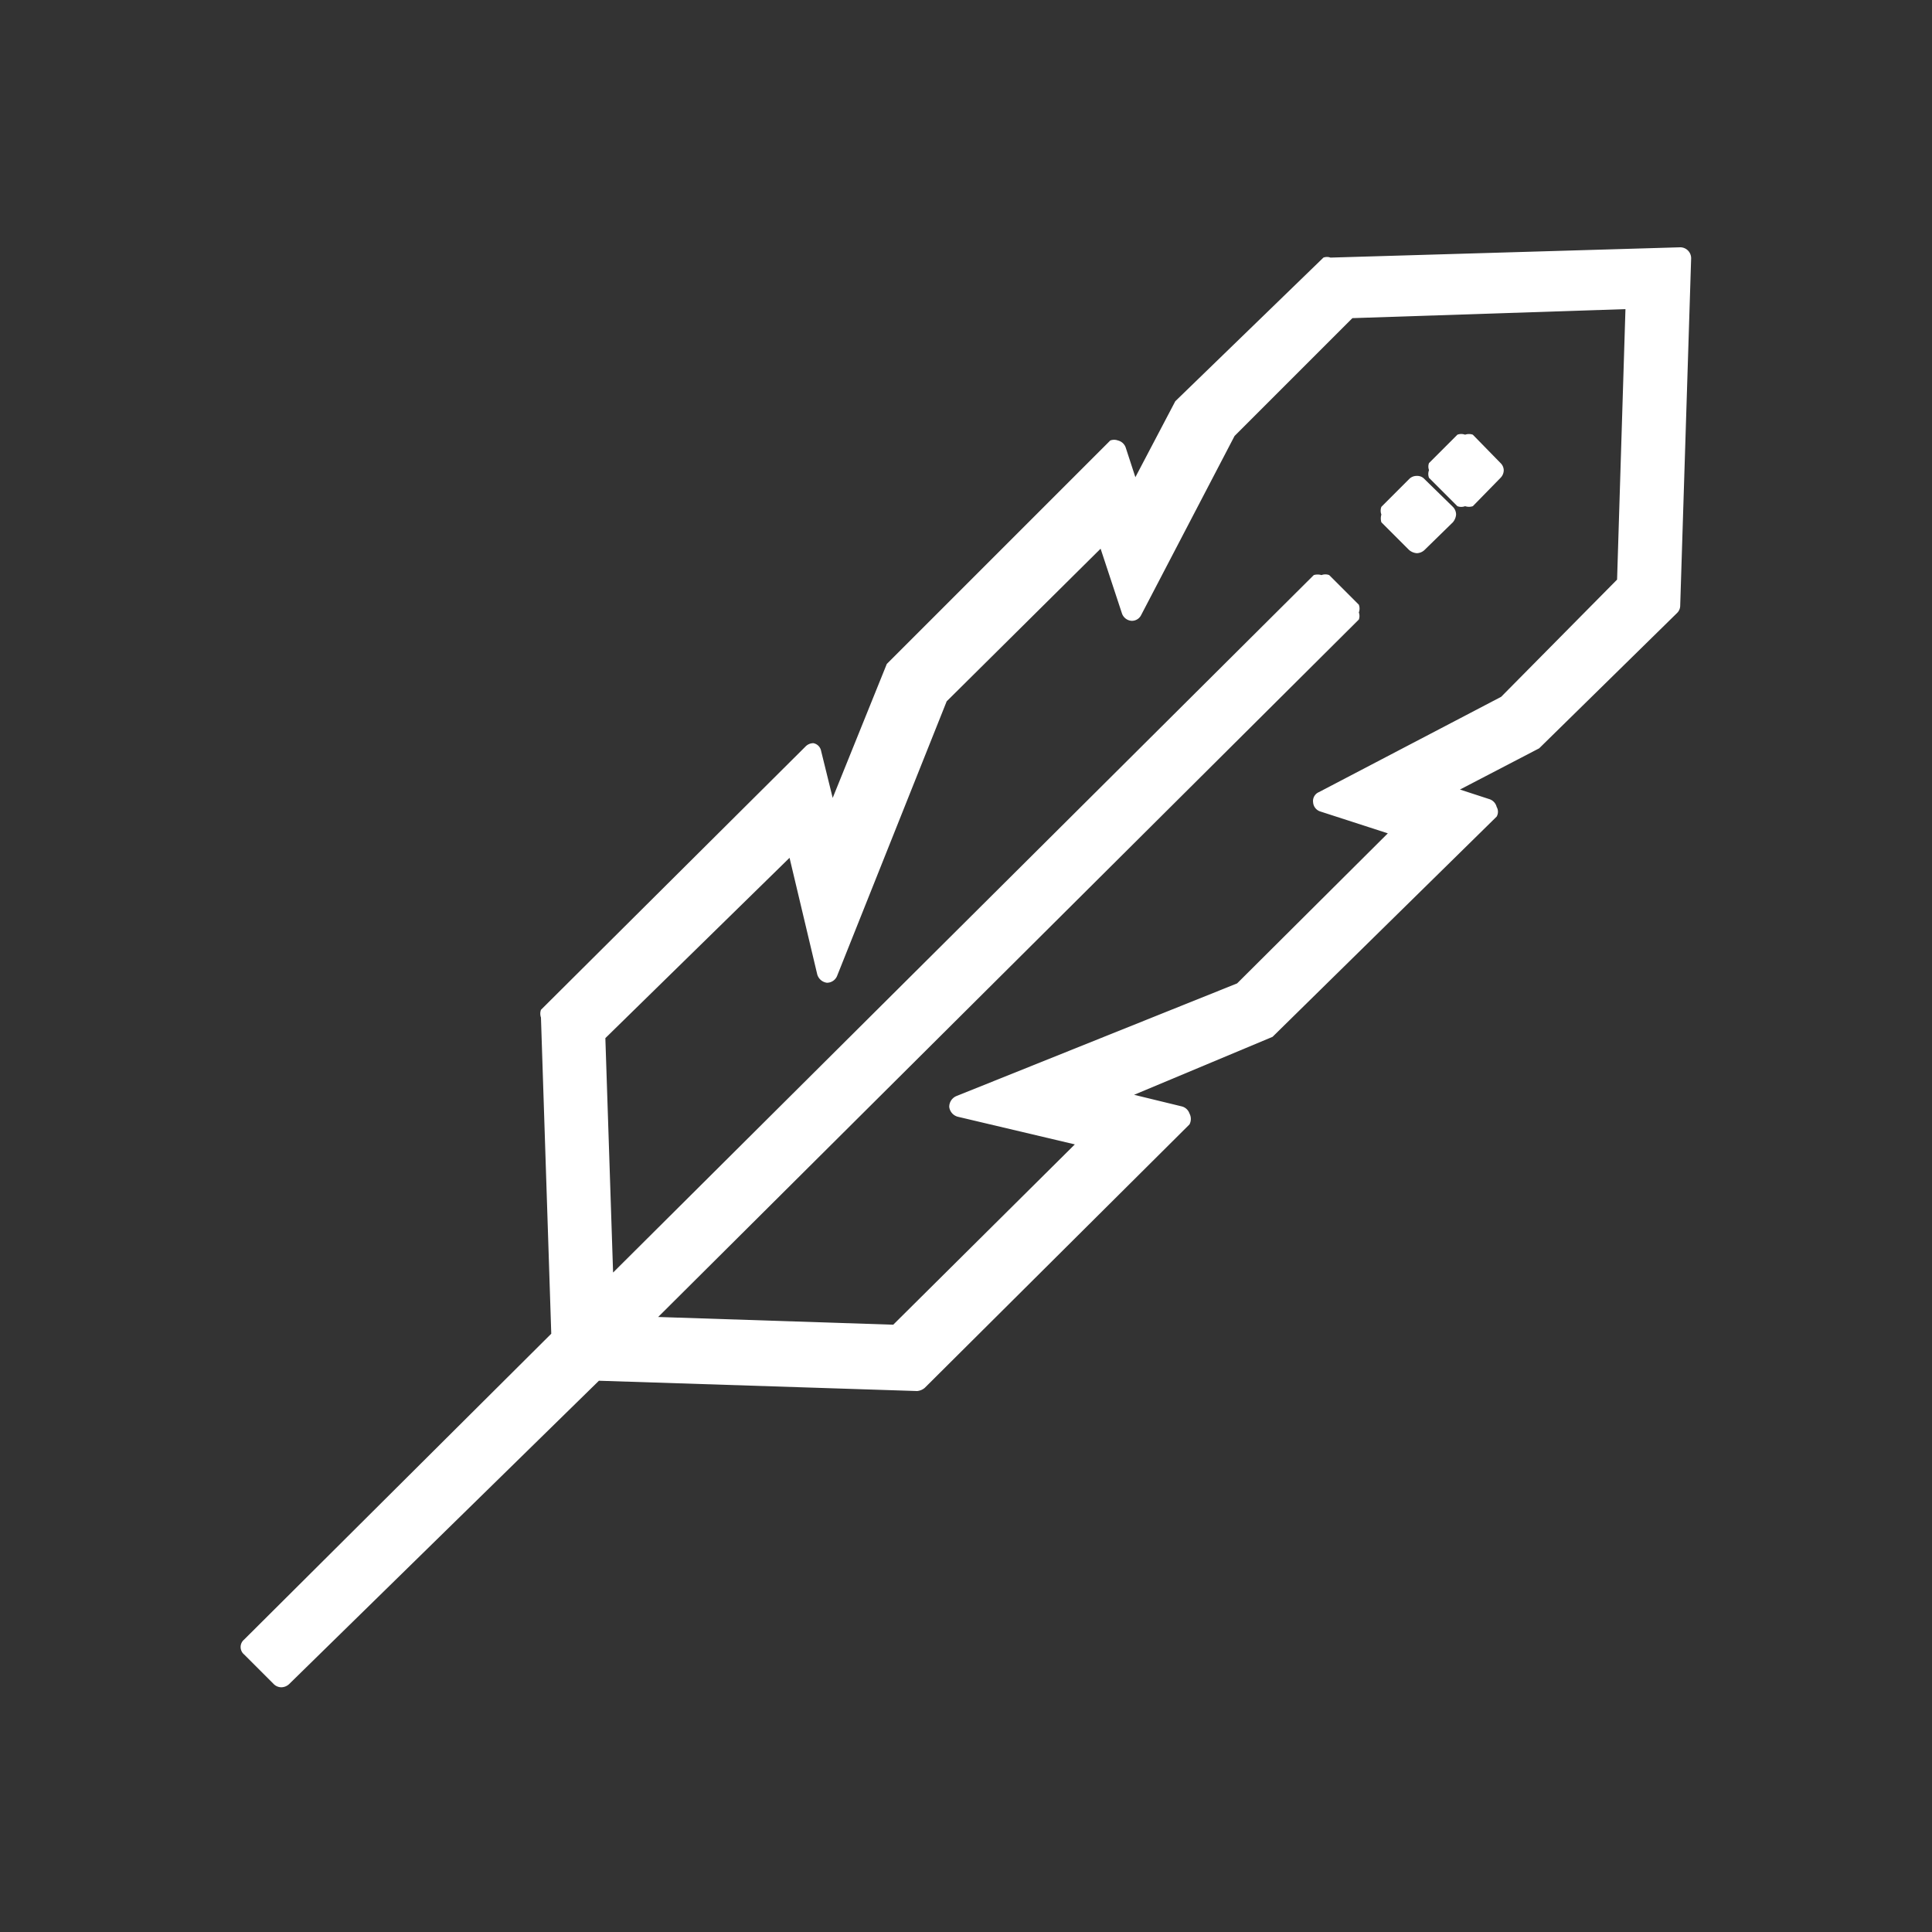 <svg id="图层_1" data-name="图层 1" xmlns="http://www.w3.org/2000/svg" viewBox="0 0 30 30"><rect x="0" y="0" width="30" height="30" fill="#333333" stroke="none"/><defs><style>.cls-1{fill:#fff;}</style></defs><title>Graphite-</title><path class="cls-1" d="M13.87,20.57l2.82-2.8-1.82-.43a.18.18,0,0,1-.13-.15.18.18,0,0,1,.11-.17l4.36-1.75,2.34-2.33L20.5,12.6a.16.16,0,0,1-.11-.14.15.15,0,0,1,.09-.16l2.83-1.48L25.11,9l.13-4.2L21,4.94,19.17,6.77,17.72,9.55a.16.16,0,0,1-.15.09h0a.17.17,0,0,1-.15-.12l-.33-1-2.39,2.37L13,15.15a.17.17,0,0,1-.16.11h0a.18.18,0,0,1-.15-.13l-.43-1.81L9.4,16.12l.12,3.64L20.4,8.93a.21.21,0,0,1,.12,0,.17.17,0,0,1,.12,0l.46.46a.17.17,0,0,1,0,.12.16.16,0,0,1,0,.11L10.22,20.45ZM4.37,26.2a.17.17,0,0,1-.12-.05l-.46-.46a.15.15,0,0,1,0-.23l4.77-4.75L8.4,15.8a.18.18,0,0,1,0-.12l4.11-4.09a.17.17,0,0,1,.12-.05h0a.15.15,0,0,1,.12.12l.18.73.84-2.08,3.47-3.47a.17.17,0,0,1,.12,0h0a.17.17,0,0,1,.12.11l.15.46.62-1.18L20.55,4a.16.16,0,0,1,.11,0l5.43-.16a.17.17,0,0,1,.17.17l-.17,5.4a.16.16,0,0,1-.05.11L23.9,11.62l-1.23.64.46.15a.17.17,0,0,1,.11.12.15.15,0,0,1,0,.15L19.76,16.1,17.61,17l.74.18a.17.17,0,0,1,.12.11.18.18,0,0,1,0,.17l-4.11,4.09a.21.21,0,0,1-.12.05l-4.94-.16L4.49,26.15a.18.18,0,0,1-.12.05"/><path class="cls-1" d="M22.75,7.86a.17.17,0,0,1-.12,0l-.44-.44a.16.16,0,0,1,0-.12.15.15,0,0,1,0-.11l.44-.44a.17.17,0,0,1,.12,0,.18.18,0,0,1,.12,0l.43.44a.16.16,0,0,1,.05.11.17.17,0,0,1-.05.12l-.43.44a.19.19,0,0,1-.12,0"/><path class="cls-1" d="M22,8.59a.21.21,0,0,1-.12-.05l-.43-.43a.21.21,0,0,1,0-.12.17.17,0,0,1,0-.12l.43-.43A.16.16,0,0,1,22,7.39a.15.15,0,0,1,.12.05l.44.43a.17.17,0,0,1,.05.12.21.21,0,0,1-.05.12l-.44.43a.18.18,0,0,1-.12.05"/></svg>